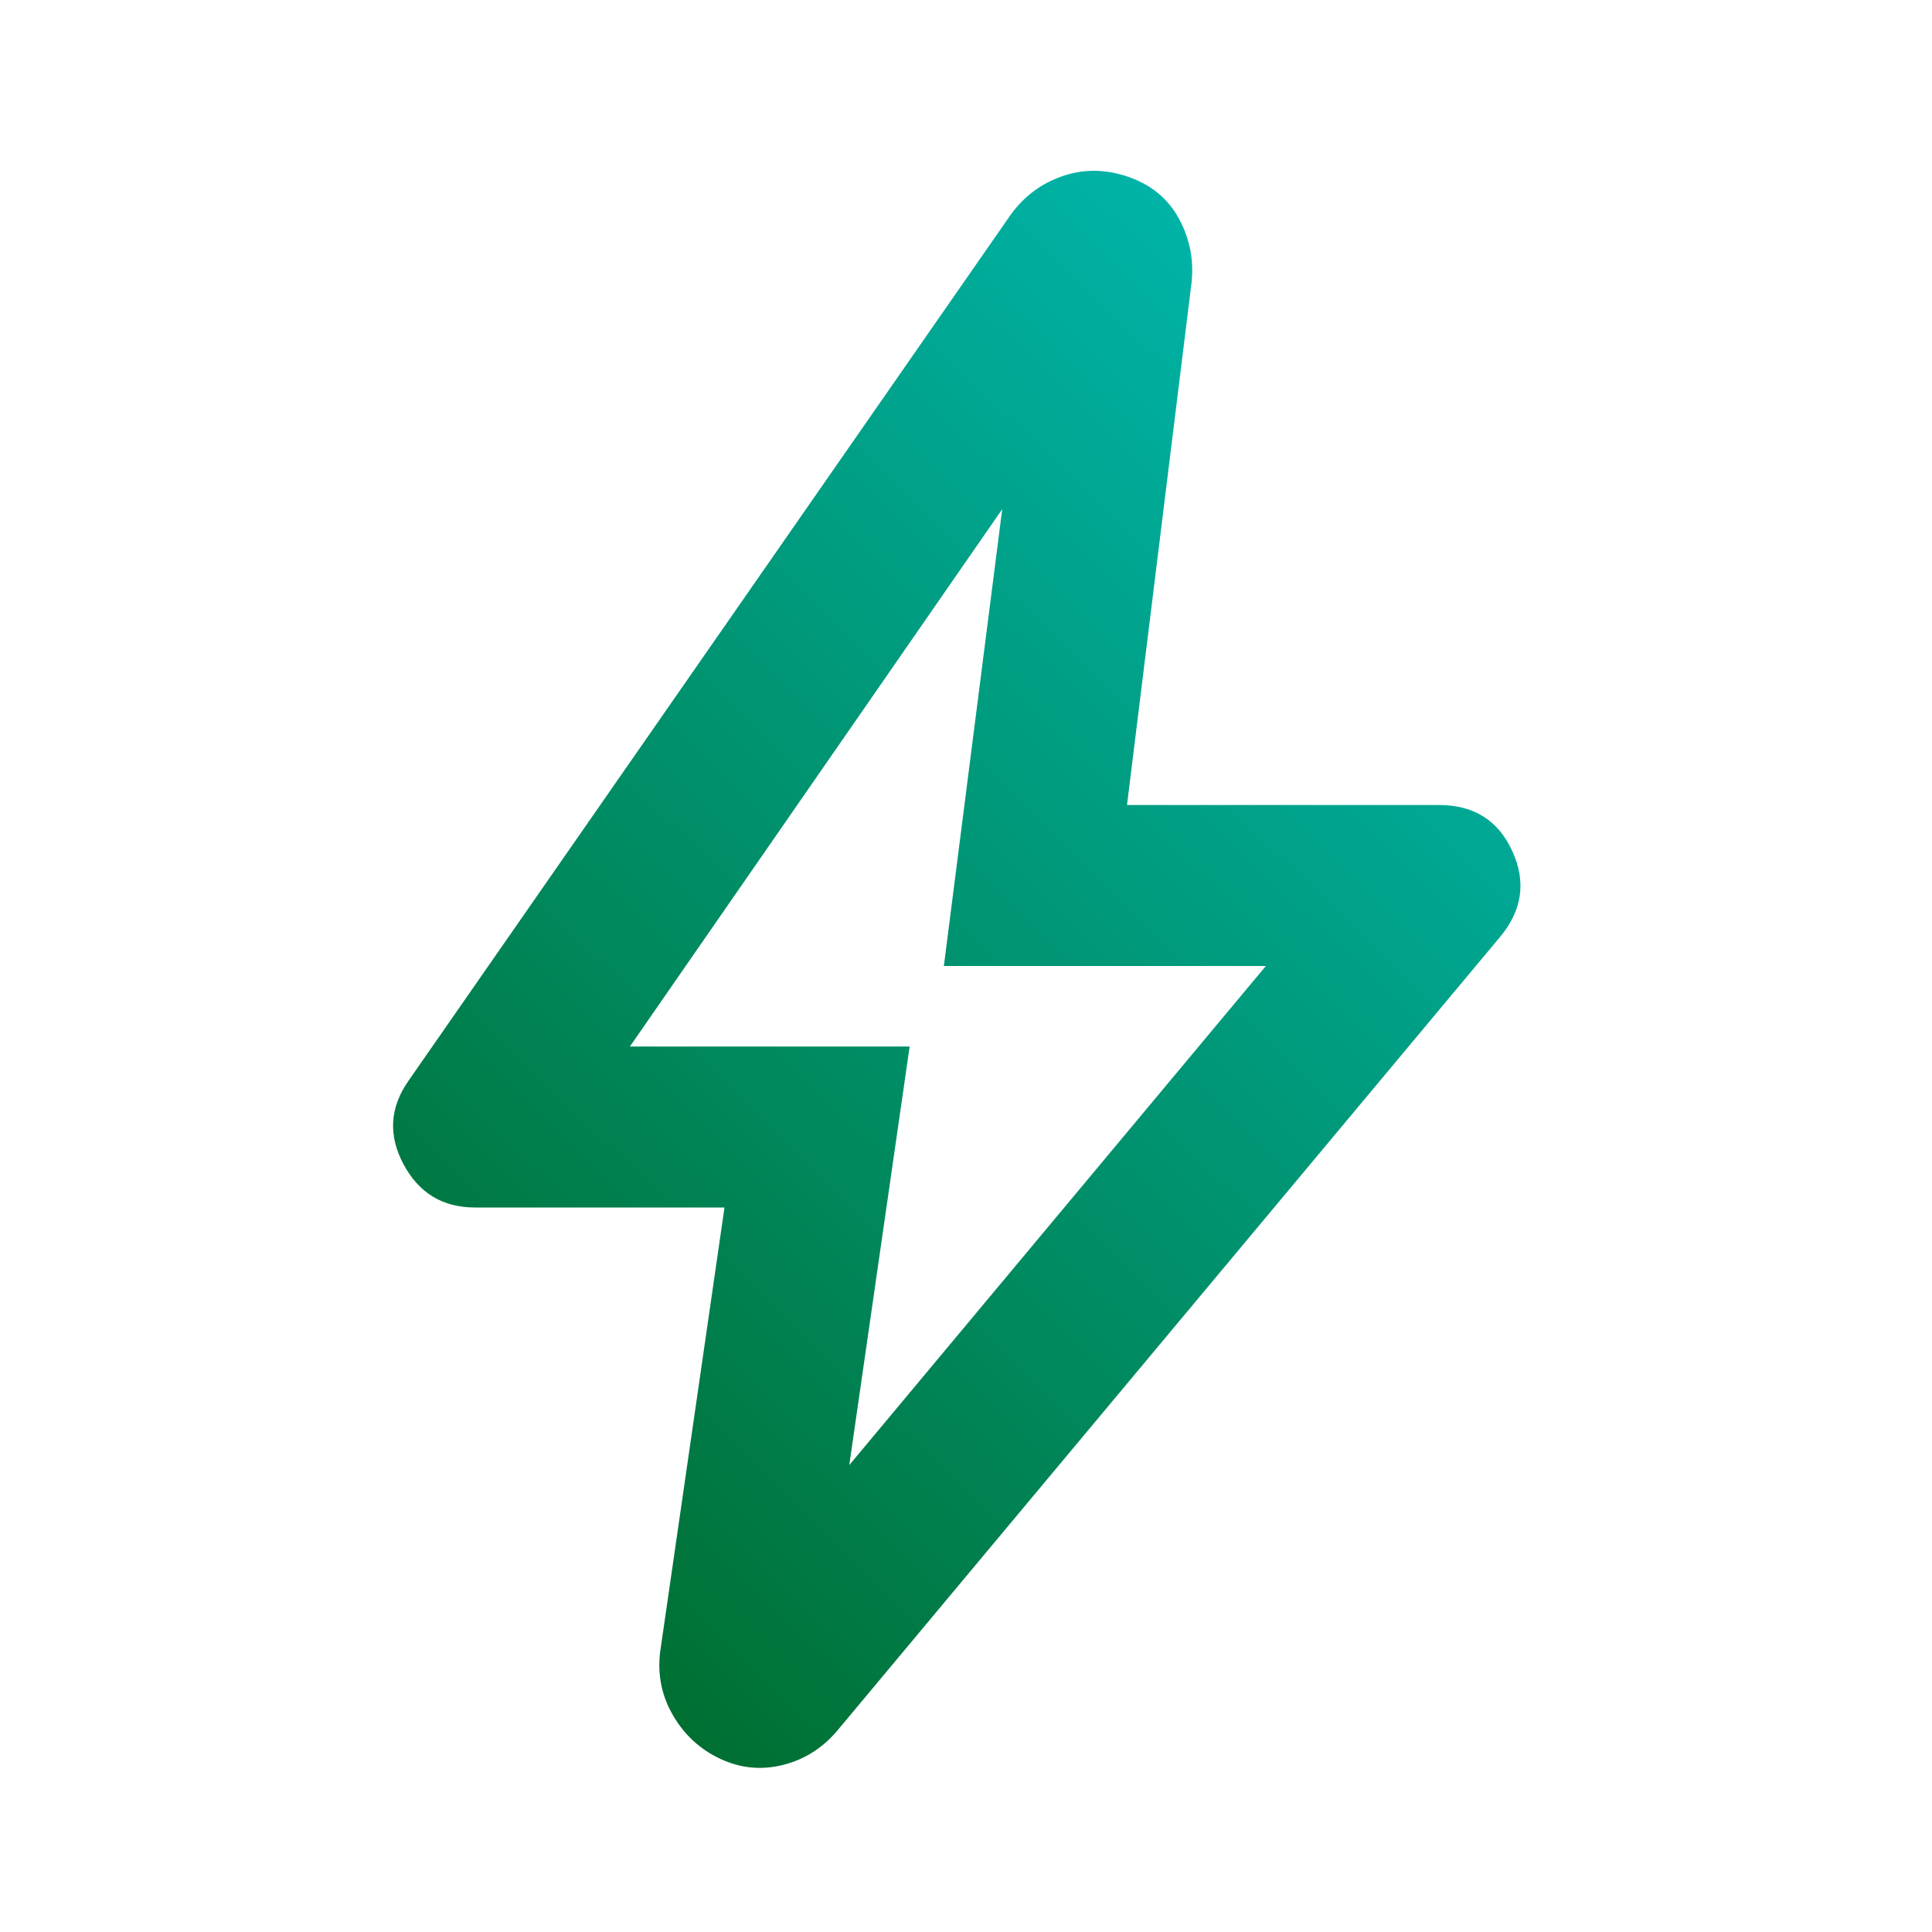<svg width="48" height="48" viewBox="0 0 48 48" fill="none" xmlns="http://www.w3.org/2000/svg">
<mask id="mask0_71_333" style="mask-type:alpha" maskUnits="userSpaceOnUse" x="0" y="0" width="48" height="48">
<rect width="48" height="48" fill="url(#paint0_linear_71_333)"/>
</mask>
<g mask="url(#mask0_71_333)">
<path d="M21.1 36.4L31.45 24H23.45L24.9 12.65L15.65 26H22.6L21.1 36.4ZM18 30H11.8C11 30 10.408 29.642 10.025 28.925C9.642 28.208 9.683 27.517 10.15 26.85L25.1 5.35C25.433 4.883 25.867 4.558 26.4 4.375C26.933 4.192 27.483 4.2 28.05 4.4C28.617 4.6 29.033 4.95 29.3 5.45C29.567 5.95 29.667 6.483 29.6 7.05L28 20H35.75C36.617 20 37.225 20.383 37.575 21.15C37.925 21.917 37.817 22.633 37.25 23.3L20.8 43C20.433 43.433 19.983 43.717 19.45 43.85C18.917 43.983 18.4 43.933 17.9 43.7C17.4 43.467 17.008 43.108 16.725 42.625C16.442 42.142 16.333 41.617 16.4 41.05L18 30Z" fill="url(#paint1_linear_71_333)"/>
</g>
<defs>
<linearGradient id="paint0_linear_71_333" x1="5.896" y1="43.511" x2="45.035" y2="-13.604" gradientUnits="userSpaceOnUse">
<stop stop-color="#006E30"/>
<stop offset="1" stop-color="#00CDD4"/>
</linearGradient>
<linearGradient id="paint1_linear_71_333" x1="13.206" y1="40.212" x2="47.884" y2="4.49" gradientUnits="userSpaceOnUse">
<stop stop-color="#006E30"/>
<stop offset="1" stop-color="#00CDD4"/>
</linearGradient>
</defs>
</svg>
